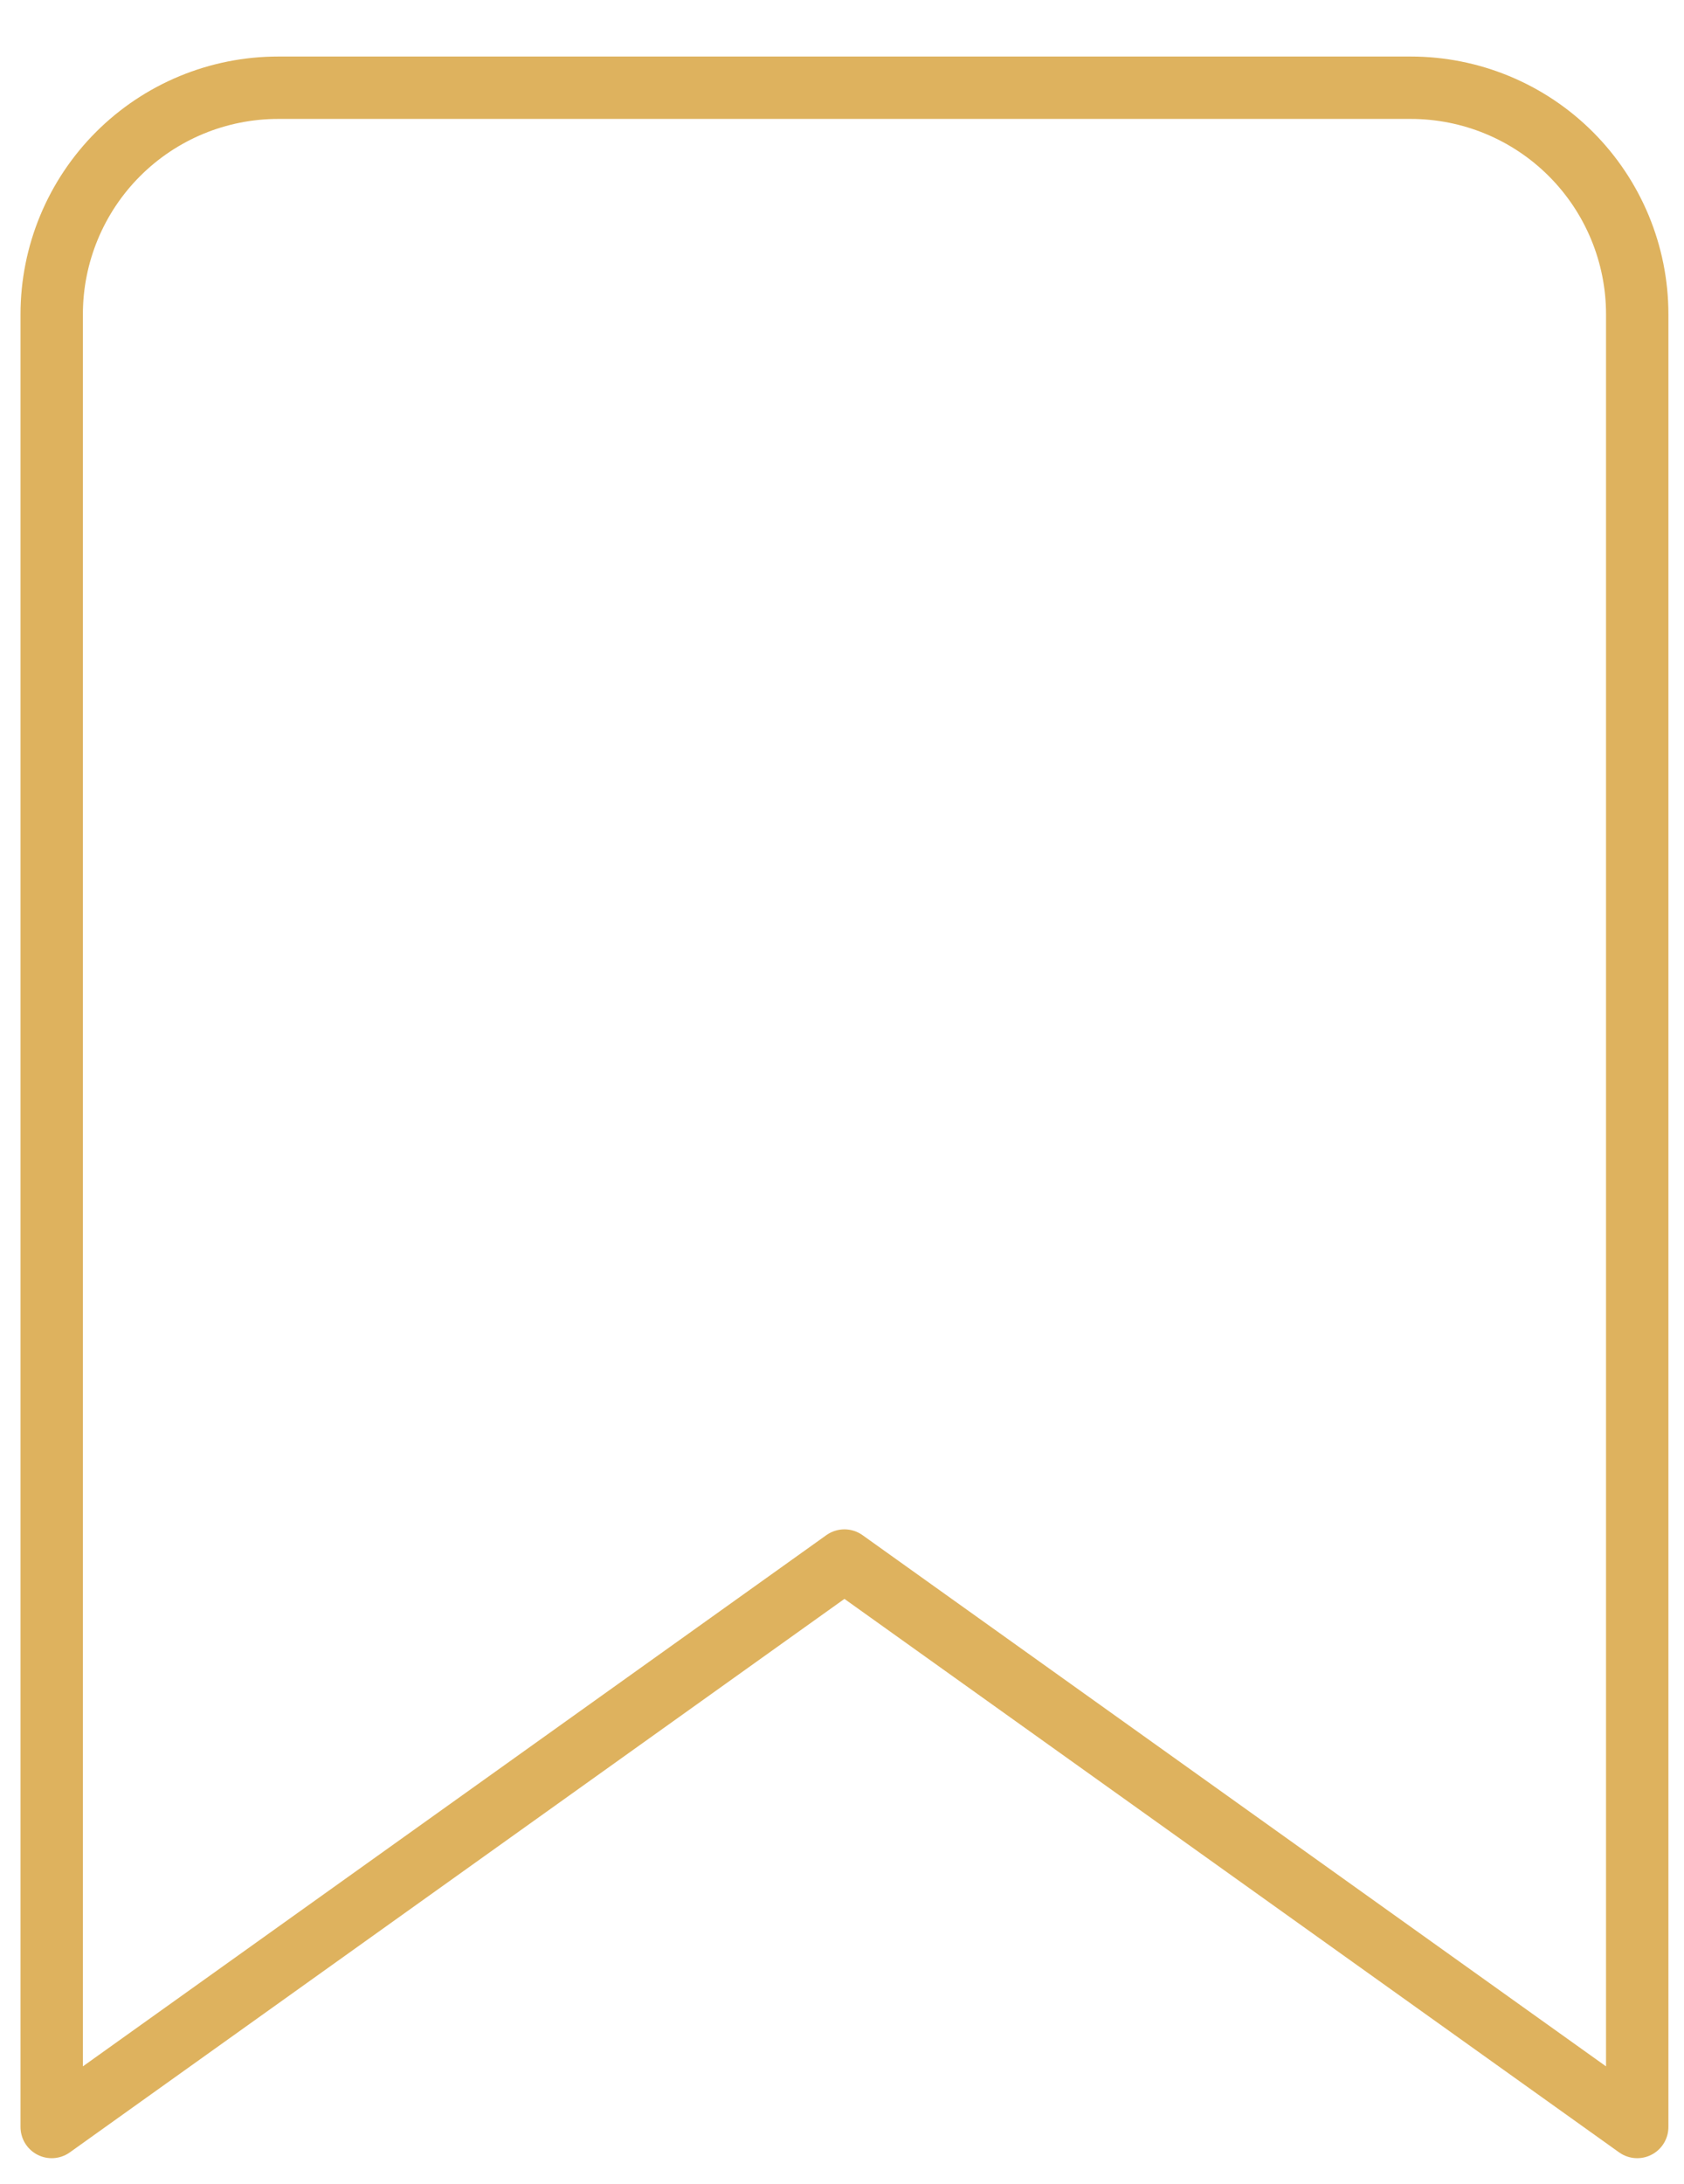 <svg width="27" height="35" viewBox="0 0 27 35" fill="none" xmlns="http://www.w3.org/2000/svg">
<path d="M26.25 34.089L13.539 25.011L0.829 34.089V5.037C0.829 4.074 1.212 3.15 1.893 2.469C2.574 1.788 3.497 1.406 4.461 1.406H22.618C23.581 1.406 24.505 1.788 25.186 2.469C25.867 3.15 26.25 4.074 26.25 5.037V34.089Z" stroke="#DEB25E" stroke-linecap="round" stroke-linejoin="round"/>
</svg>
